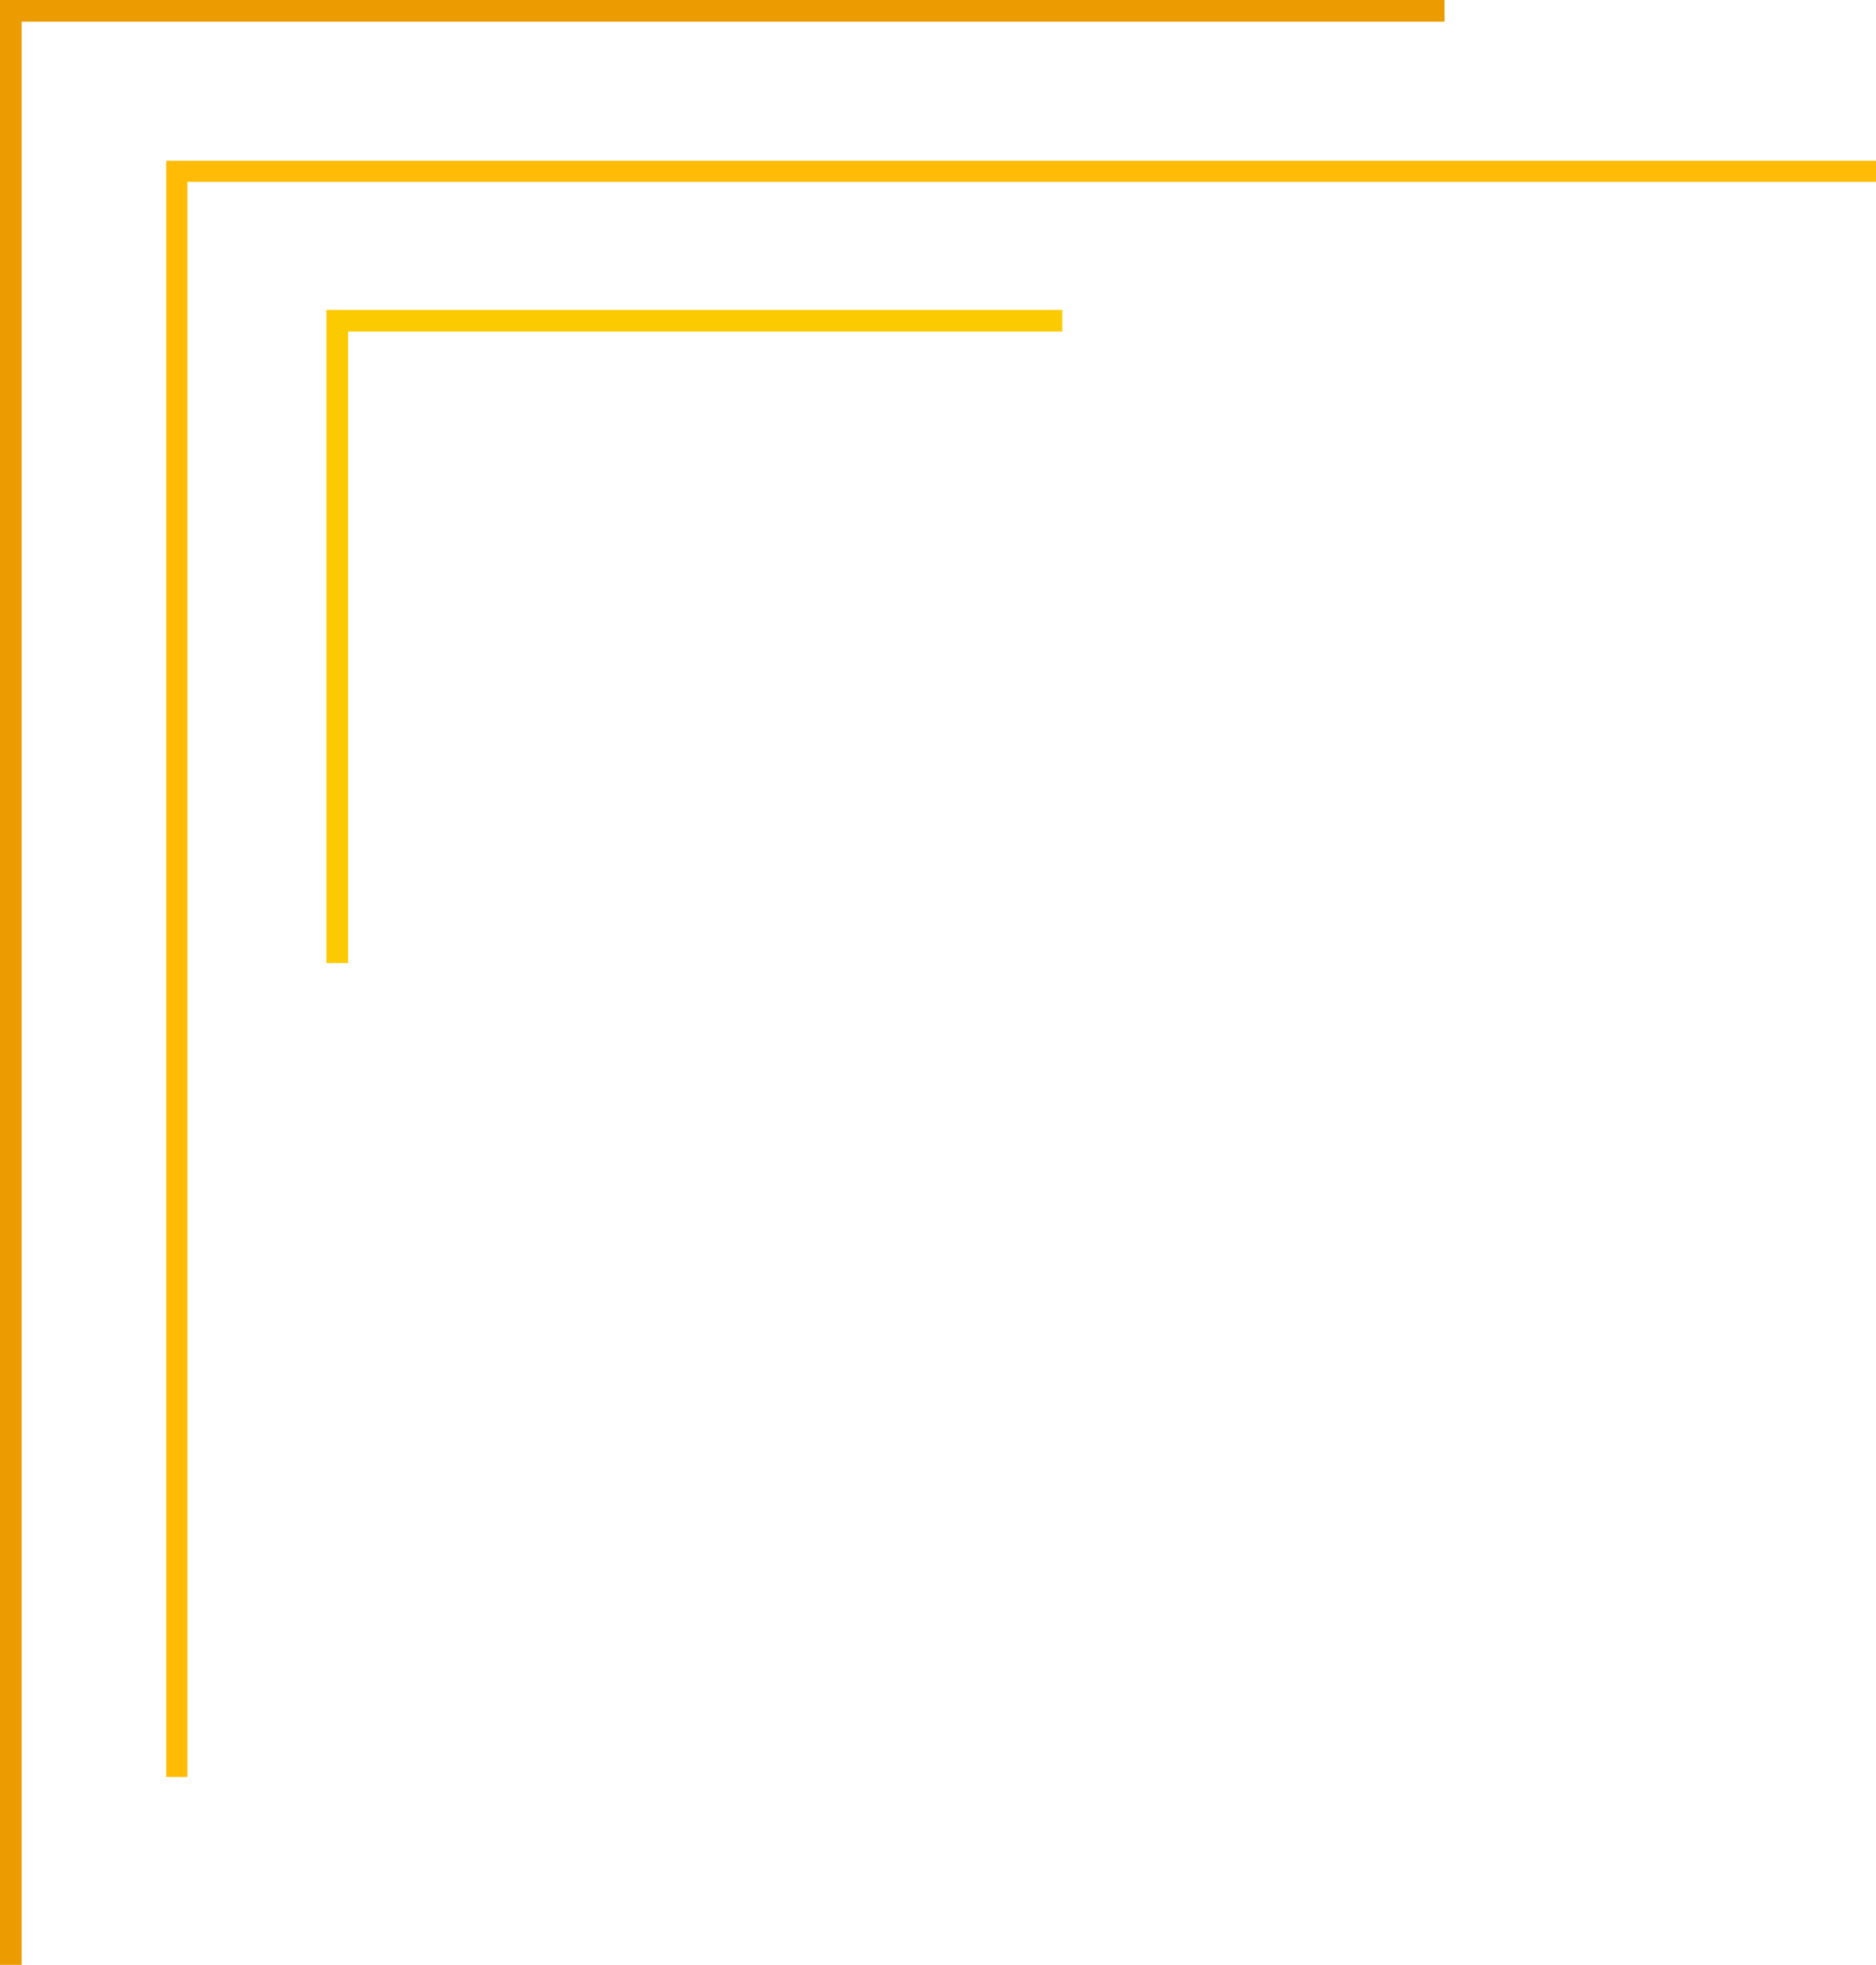 <?xml version="1.0" encoding="UTF-8" standalone="no"?><svg xmlns="http://www.w3.org/2000/svg" xmlns:xlink="http://www.w3.org/1999/xlink" fill="#000000" height="391.1" preserveAspectRatio="xMidYMid meet" version="1" viewBox="0.0 0.0 373.5 391.1" width="373.5" zoomAndPan="magnify"><g><g id="change1_1"><path d="M4.3 391.1L0 391.1 0 0 287.6 0 287.6 4.3 4.3 4.3z" fill="#ec9b00"/></g><g id="change2_1"><path d="M37.3 353.7L33.1 353.7 33.1 32 373.5 32 373.5 36.2 37.3 36.2z" fill="#ffbb05"/></g><g id="change3_1"><path d="M69.3 191.7L65 191.7 65 61.7 211.5 61.7 211.5 66 69.3 66z" fill="#fcca00"/></g></g></svg>